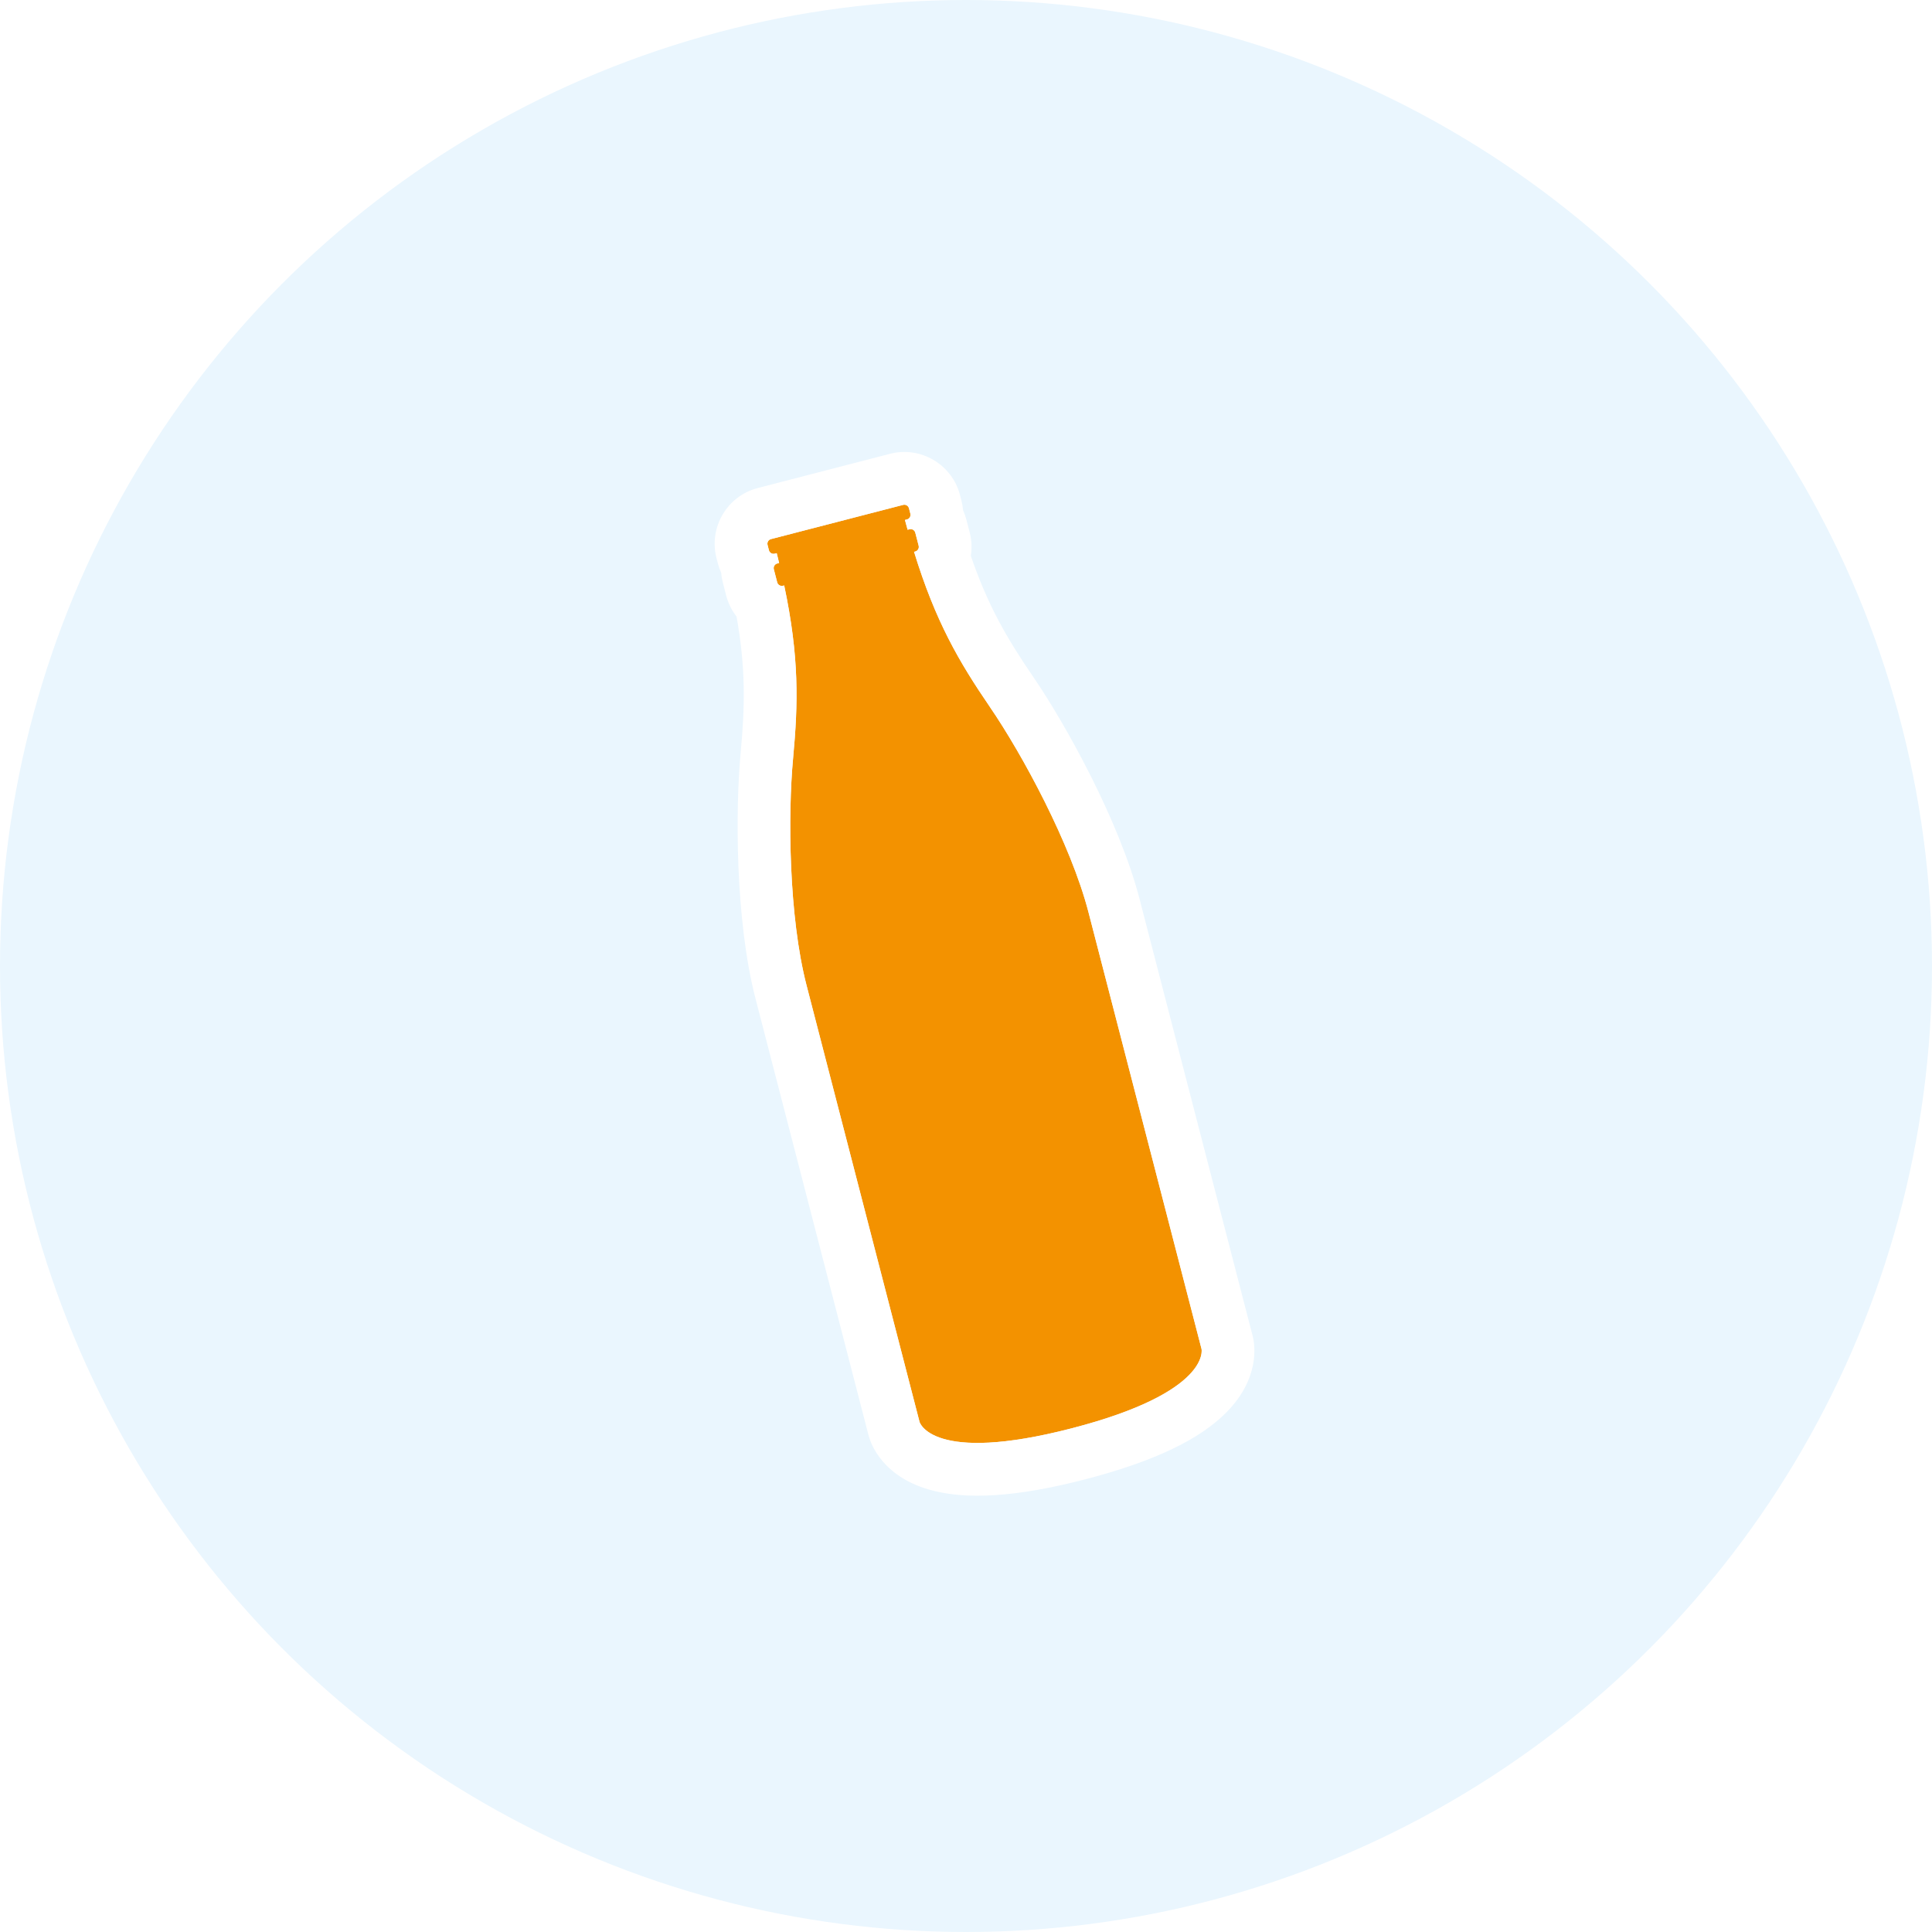 <?xml version="1.0" encoding="UTF-8"?> <svg xmlns="http://www.w3.org/2000/svg" width="211" height="211" viewBox="0 0 211 211" fill="none"><circle cx="105.5" cy="105.5" r="105.5" fill="#EAF6FE"></circle><g filter="url(#filter0_d_123_616)"><path d="M108.128 77.234C104.724 72.254 102.171 67.887 99.827 60.267L99.955 60.234C100.234 60.162 100.402 59.877 100.329 59.599L99.961 58.177C99.889 57.898 99.605 57.73 99.326 57.803L99.123 57.855C99.026 57.505 98.928 57.15 98.832 56.788L99.049 56.732C99.328 56.66 99.495 56.375 99.424 56.099L99.272 55.514C99.2 55.235 98.916 55.068 98.637 55.14L84.199 58.877C83.92 58.949 83.753 59.233 83.825 59.512L83.976 60.098C84.049 60.377 84.332 60.541 84.611 60.469L84.826 60.413C84.919 60.776 85.006 61.134 85.089 61.488L84.885 61.54C84.606 61.613 84.439 61.897 84.511 62.176L84.879 63.598C84.951 63.877 85.236 64.044 85.515 63.972L85.643 63.939C87.29 71.739 87.177 76.796 86.616 82.802C86.039 88.985 86.139 100.098 88.084 107.61L100.426 155.293C100.426 155.293 101.736 159.952 117.036 155.992C132.336 152.032 131.221 147.322 131.221 147.322L118.878 99.639C116.934 92.127 111.633 82.36 108.125 77.235L108.128 77.234Z" fill="#F39200"></path></g><g filter="url(#filter1_d_123_616)"><path d="M98.637 55.14C98.916 55.068 99.2 55.235 99.272 55.514L99.424 56.099C99.496 56.378 99.328 56.66 99.049 56.732L98.832 56.788C98.928 57.15 99.023 57.506 99.123 57.855L99.326 57.803C99.605 57.73 99.889 57.898 99.962 58.177L100.33 59.599C100.402 59.877 100.235 60.162 99.956 60.234L99.827 60.267C102.172 67.887 104.724 72.254 108.128 77.234C111.633 82.36 116.937 92.126 118.881 99.638L131.224 147.322C131.224 147.322 132.339 152.031 117.039 155.992C101.739 159.952 100.429 155.293 100.429 155.293L88.087 107.609C86.142 100.097 86.039 88.985 86.619 82.801C87.18 76.795 87.293 71.738 85.646 63.938L85.518 63.971C85.239 64.043 84.954 63.876 84.882 63.597L84.514 62.175C84.442 61.896 84.609 61.612 84.888 61.54L85.092 61.487C85.007 61.134 84.92 60.776 84.829 60.413L84.614 60.468C84.335 60.54 84.051 60.373 83.979 60.097L83.828 59.511C83.756 59.233 83.923 58.948 84.202 58.876L98.64 55.139M97.196 49.562L82.758 53.299C79.407 54.167 77.383 57.6 78.251 60.955L78.403 61.54C78.494 61.895 78.615 62.232 78.761 62.557C78.79 62.91 78.849 63.266 78.941 63.62L79.309 65.043C79.532 65.904 79.926 66.68 80.442 67.338C81.443 72.975 81.371 77.076 80.885 82.268C80.318 88.318 80.283 100.448 82.51 109.053L94.883 156.853C95.163 157.843 96.45 161.184 101.345 162.648C105.396 163.861 111.002 163.507 118.483 161.571C125.964 159.635 131.038 157.224 133.991 154.198C137.561 150.543 137.065 146.994 136.831 145.995L136.815 145.937L136.8 145.878L124.458 98.195C122.231 89.593 116.316 79.003 112.883 73.983C109.94 69.681 107.887 66.13 106.027 60.712C106.158 59.884 106.127 59.017 105.904 58.156L105.536 56.734C105.444 56.38 105.323 56.039 105.177 55.717C105.148 55.364 105.089 55.008 104.997 54.654L104.846 54.068C103.978 50.717 100.544 48.693 97.19 49.561L97.196 49.562Z" fill="white"></path></g><defs><filter id="filter0_d_123_616" x="70.808" y="42.123" width="73.431" height="128.465" filterUnits="userSpaceOnUse" color-interpolation-filters="sRGB"><feFlood flood-opacity="0" result="BackgroundImageFix"></feFlood><feColorMatrix in="SourceAlpha" type="matrix" values="0 0 0 0 0 0 0 0 0 0 0 0 0 0 0 0 0 0 127 0" result="hardAlpha"></feColorMatrix><feOffset></feOffset><feGaussianBlur stdDeviation="6.5"></feGaussianBlur><feComposite in2="hardAlpha" operator="out"></feComposite><feColorMatrix type="matrix" values="0 0 0 0 0 0 0 0 0 0 0 0 0 0 0 0 0 0 0.25 0"></feColorMatrix><feBlend mode="normal" in2="BackgroundImageFix" result="effect1_dropShadow_123_616"></feBlend><feBlend mode="normal" in="SourceGraphic" in2="effect1_dropShadow_123_616" result="shape"></feBlend></filter><filter id="filter1_d_123_616" x="65.05" y="36.36" width="84.946" height="139.991" filterUnits="userSpaceOnUse" color-interpolation-filters="sRGB"><feFlood flood-opacity="0" result="BackgroundImageFix"></feFlood><feColorMatrix in="SourceAlpha" type="matrix" values="0 0 0 0 0 0 0 0 0 0 0 0 0 0 0 0 0 0 127 0" result="hardAlpha"></feColorMatrix><feOffset></feOffset><feGaussianBlur stdDeviation="6.5"></feGaussianBlur><feComposite in2="hardAlpha" operator="out"></feComposite><feColorMatrix type="matrix" values="0 0 0 0 0 0 0 0 0 0 0 0 0 0 0 0 0 0 0.25 0"></feColorMatrix><feBlend mode="normal" in2="BackgroundImageFix" result="effect1_dropShadow_123_616"></feBlend><feBlend mode="normal" in="SourceGraphic" in2="effect1_dropShadow_123_616" result="shape"></feBlend></filter></defs></svg> 